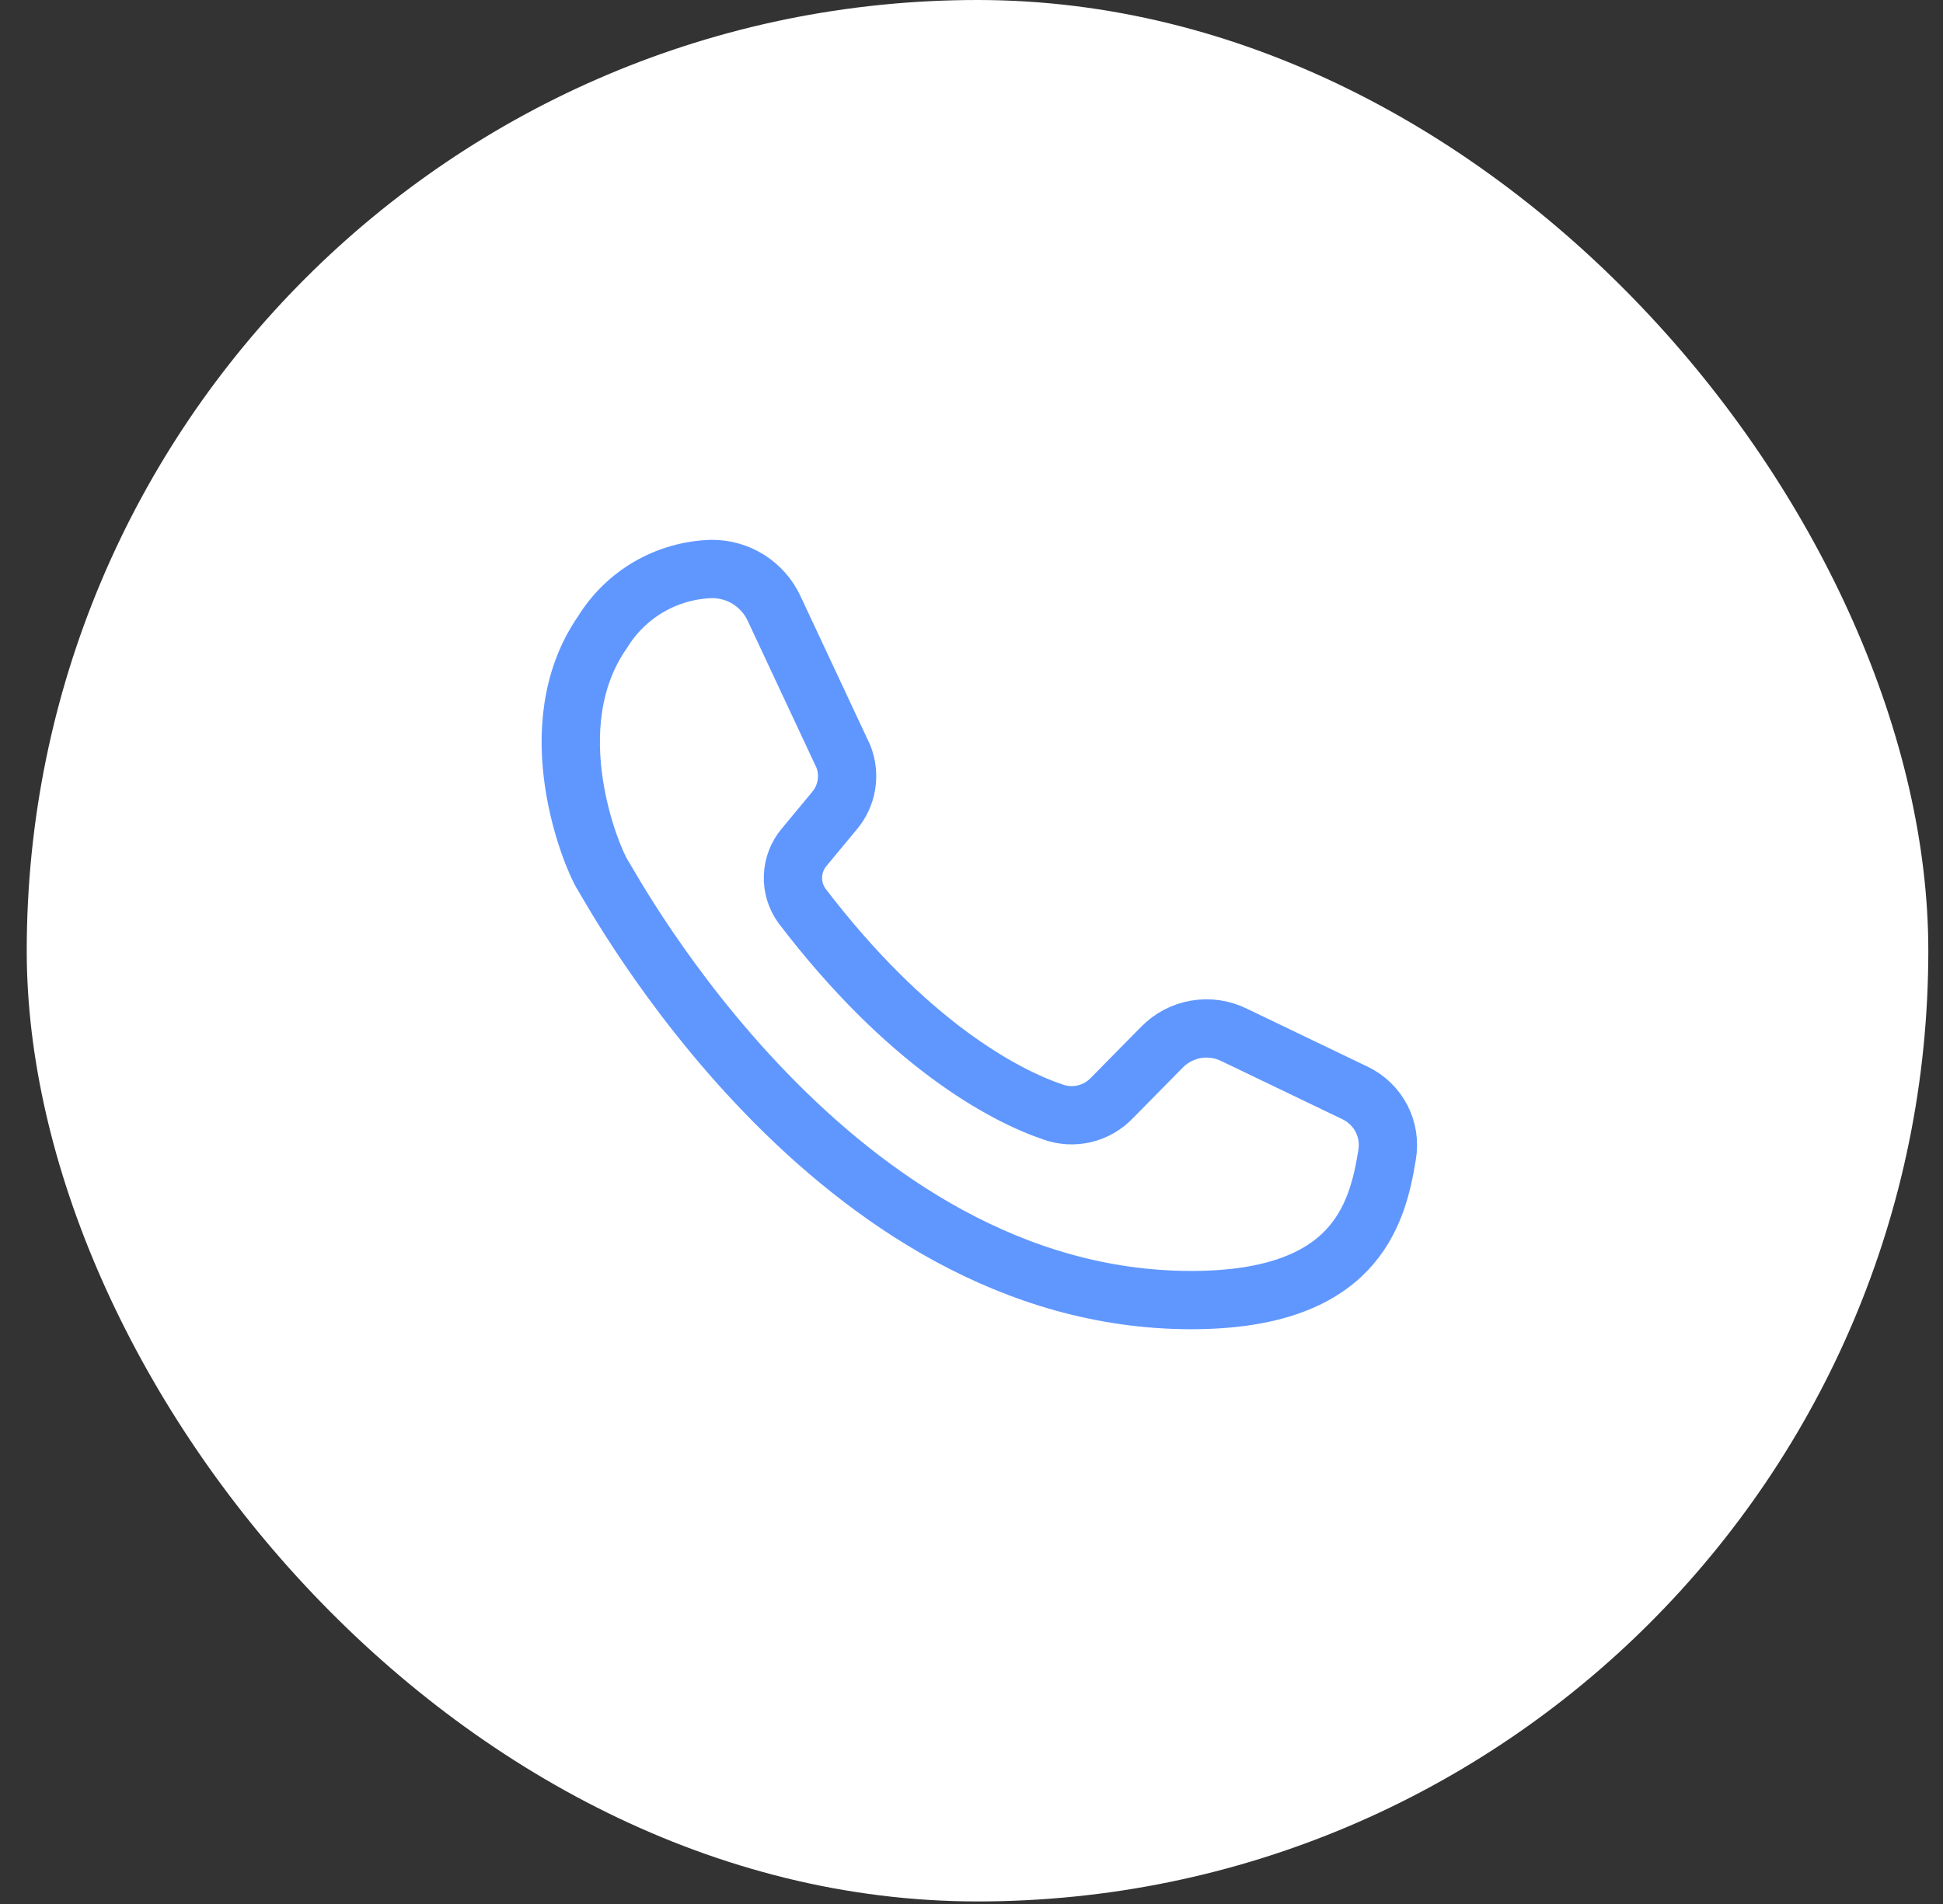 <svg width="50" height="49" viewBox="0 0 50 49" fill="none" xmlns="http://www.w3.org/2000/svg">
<rect x="0" y="0" width="50" height="49" fill="#333333" stroke="none"/>
<rect x="0.688" width="48.934" height="48.934" rx="24.467" fill="white"/>
<path d="M20.639 23.314C20.478 23.092 20.395 22.822 20.406 22.548C20.416 22.274 20.518 22.011 20.695 21.802L21.47 20.868C21.632 20.678 21.739 20.447 21.78 20.201C21.821 19.954 21.795 19.701 21.703 19.468L19.921 15.661C19.779 15.353 19.55 15.094 19.264 14.913C18.977 14.733 18.645 14.639 18.306 14.643C17.741 14.661 17.19 14.818 16.701 15.101C16.212 15.385 15.802 15.786 15.506 16.267C13.808 18.703 15.236 22.091 15.506 22.511C15.777 22.931 21.424 33.458 30.654 33.458C34.844 33.458 35.442 31.293 35.694 29.725C35.75 29.406 35.7 29.077 35.552 28.789C35.403 28.501 35.164 28.269 34.872 28.129L31.764 26.636C31.46 26.484 31.115 26.433 30.779 26.49C30.444 26.547 30.135 26.709 29.898 26.953L28.61 28.26C28.418 28.46 28.172 28.601 27.902 28.664C27.632 28.727 27.349 28.71 27.089 28.615C25.819 28.185 23.337 26.851 20.639 23.314Z" stroke="#6097FF" stroke-width="1.5" stroke-linecap="round" stroke-linejoin="round"/>
</svg>
